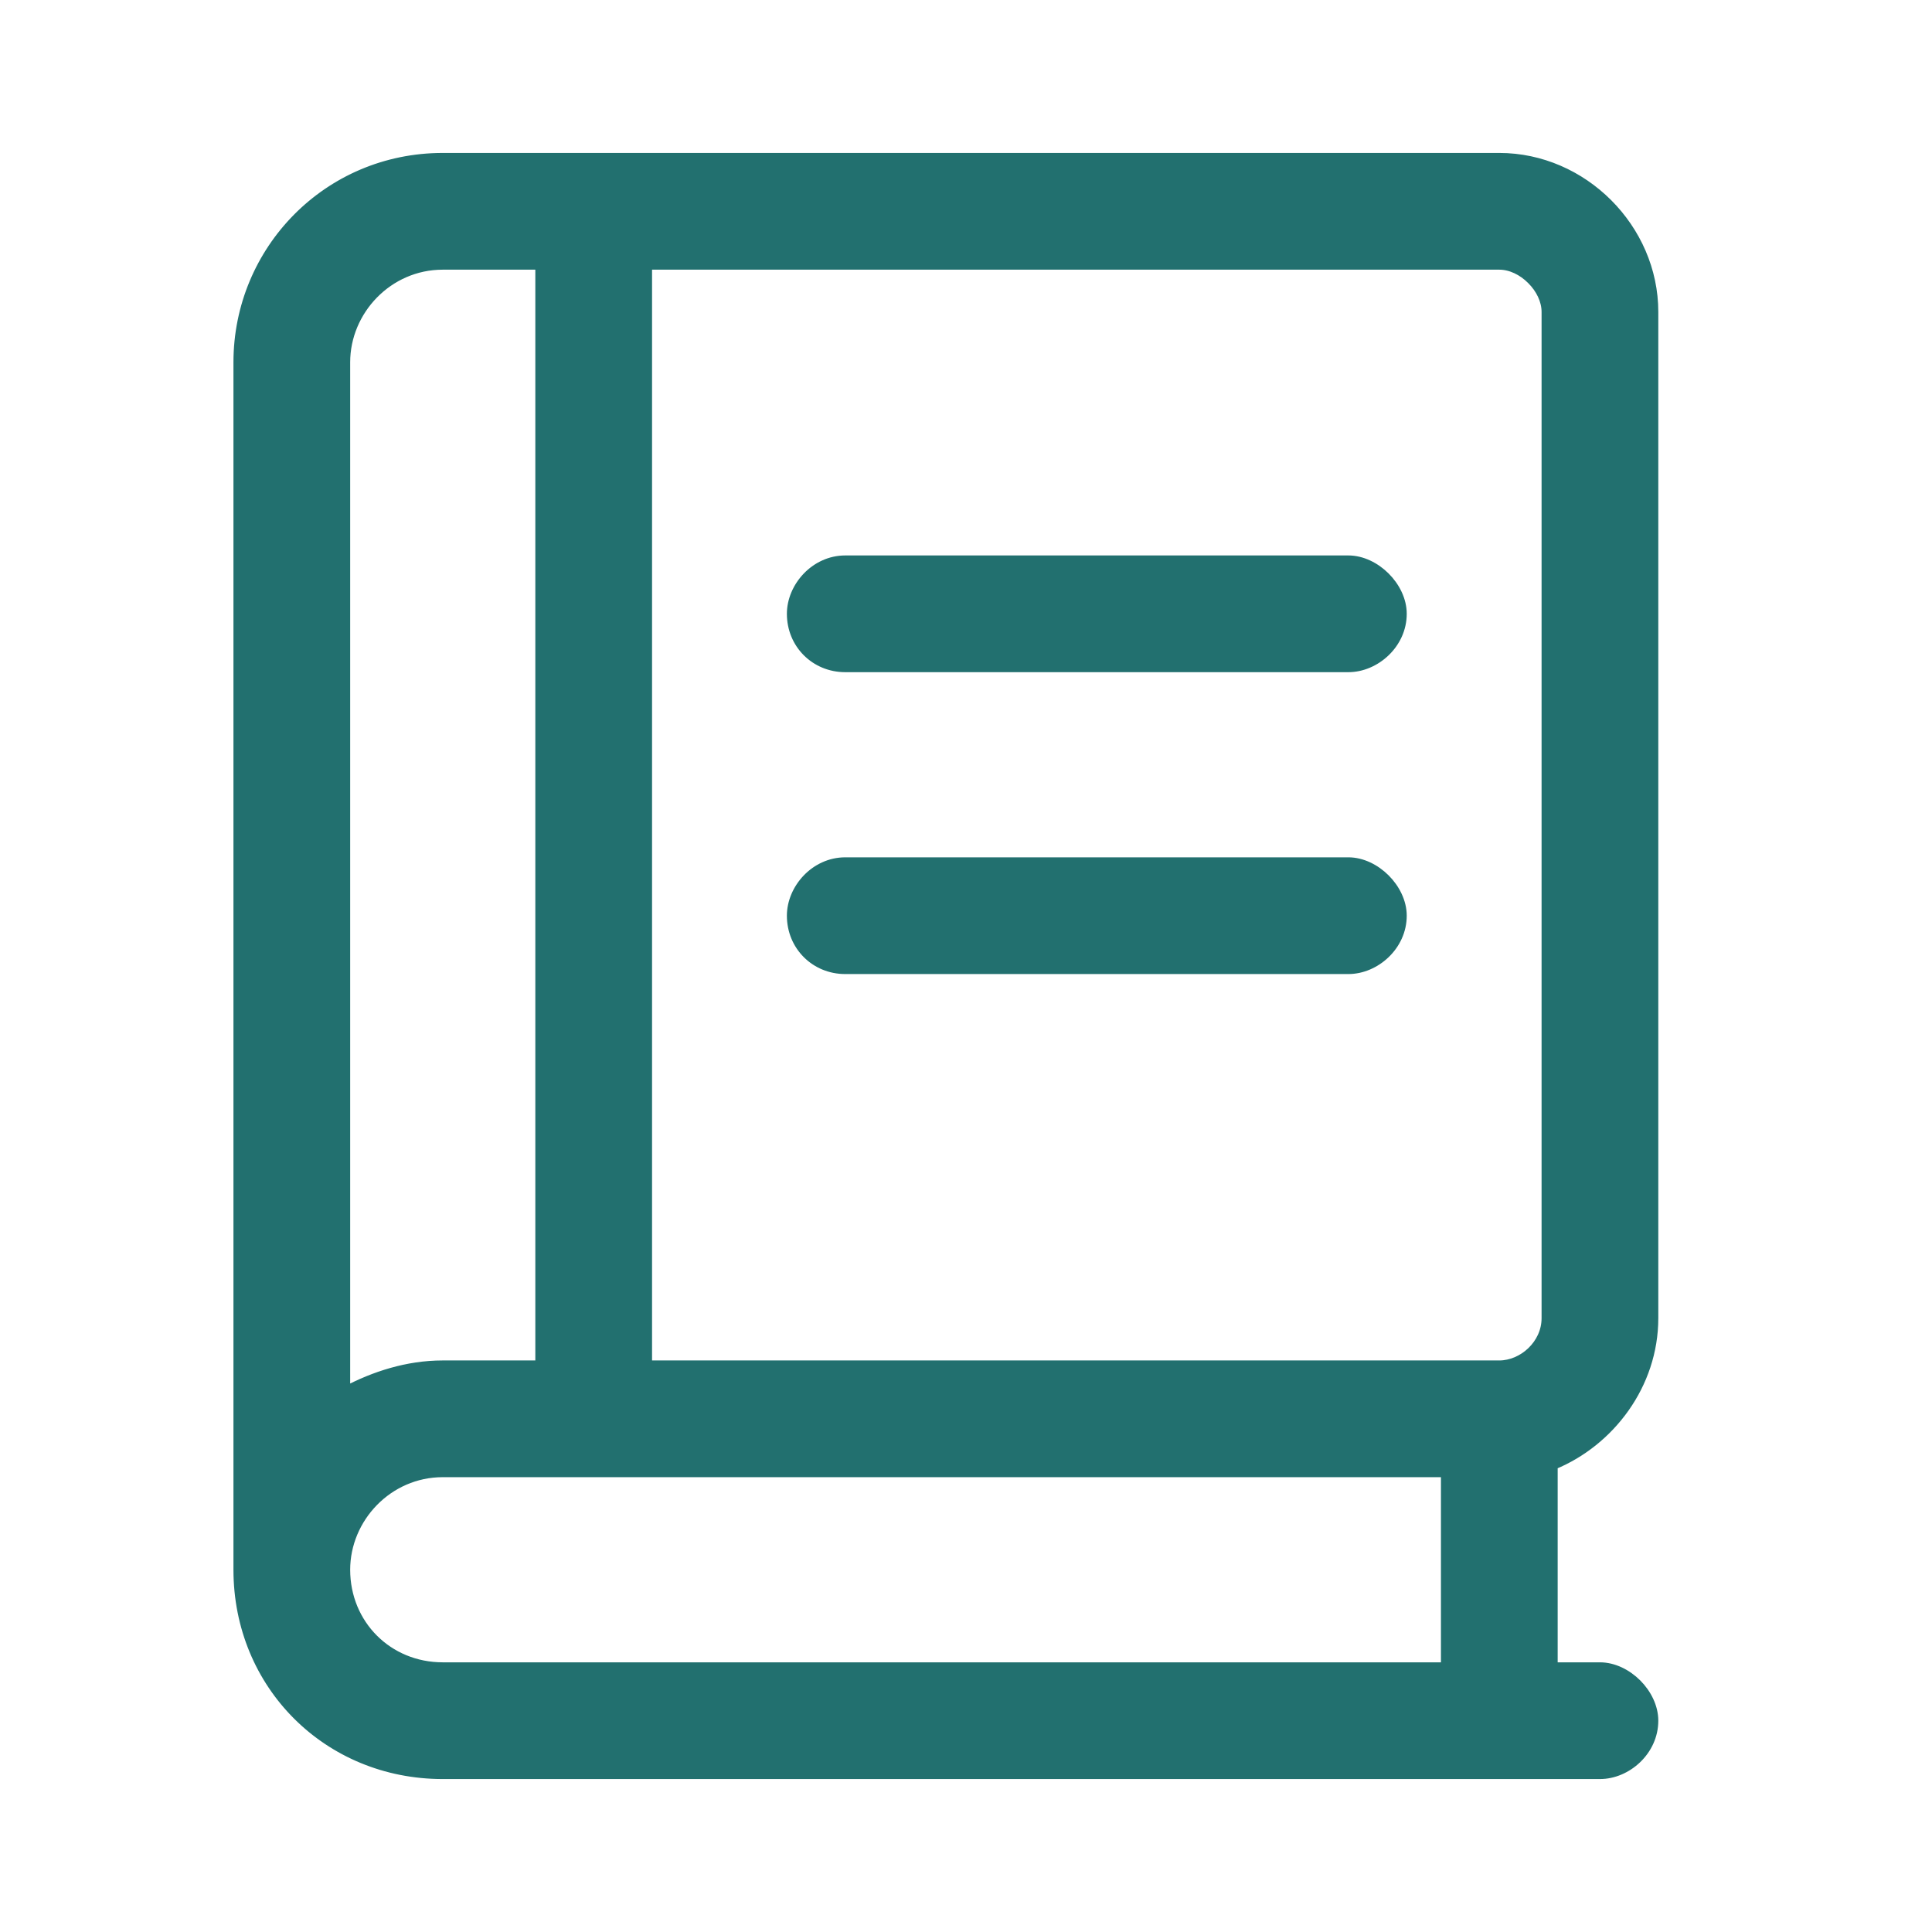 <svg width="24" height="24" viewBox="0 0 24 24" fill="none" xmlns="http://www.w3.org/2000/svg">
<path d="M18.625 1.95H5.5C4.066 1.95 2.95 3.106 2.95 4.5V19.5C2.95 20.934 4.066 22.05 5.5 22.05H19.875C20.213 22.05 20.55 21.756 20.55 21.375C20.55 21.203 20.464 21.034 20.34 20.91C20.216 20.786 20.047 20.7 19.875 20.7H19.3V18.206C20.005 17.917 20.55 17.205 20.55 16.375V3.875C20.55 2.832 19.668 1.95 18.625 1.95ZM5.5 18.3H17.95V20.7H5.5C4.824 20.7 4.3 20.175 4.3 19.5C4.3 18.863 4.825 18.3 5.5 18.3ZM6.7 3.3V16.95H5.5C5.053 16.95 4.642 17.089 4.3 17.268V4.5C4.3 3.863 4.825 3.3 5.5 3.3H6.7ZM18.625 16.95H8.05V3.3H18.625C18.765 3.3 18.909 3.37 19.019 3.481C19.13 3.591 19.2 3.735 19.2 3.875V16.375C19.2 16.697 18.912 16.95 18.625 16.95ZM10.5 6.95C10.119 6.95 9.825 7.287 9.825 7.625C9.825 8.004 10.121 8.3 10.5 8.3H16.75C17.088 8.3 17.425 8.006 17.425 7.625C17.425 7.452 17.339 7.284 17.215 7.16C17.091 7.036 16.922 6.95 16.75 6.95H10.5ZM10.5 10.7C10.119 10.7 9.825 11.037 9.825 11.375C9.825 11.754 10.121 12.05 10.5 12.05H16.75C17.088 12.05 17.425 11.756 17.425 11.375C17.425 11.203 17.339 11.034 17.215 10.91C17.091 10.786 16.922 10.7 16.75 10.7H10.5Z" fill="#22706F" stroke="#22706F" stroke-width="0.1"/>
</svg>
